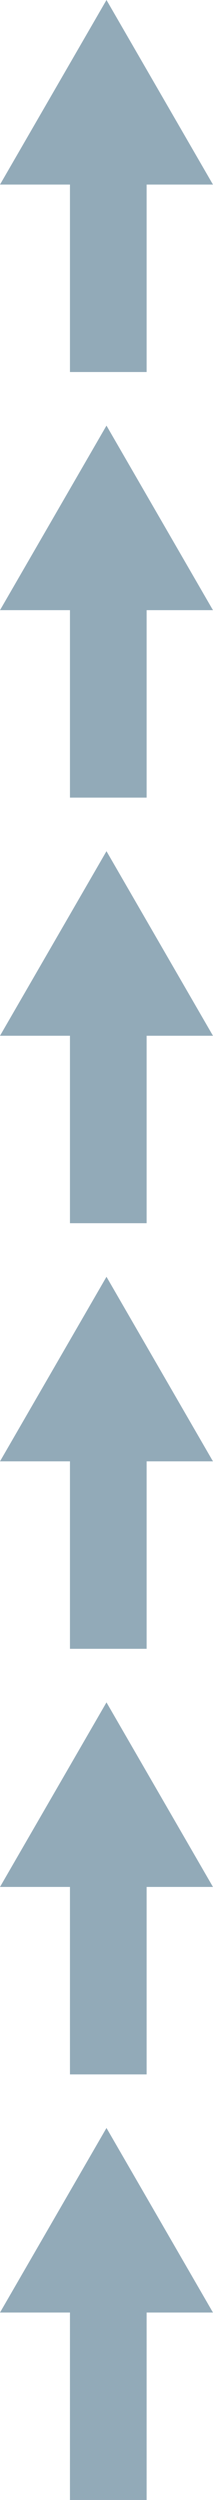 <?xml version="1.0" encoding="UTF-8"?> <svg xmlns="http://www.w3.org/2000/svg" width="589" height="6908" viewBox="0 0 589 6908" fill="none"><g clip-path="url(#clip0_1166_26521)"><path fill-rule="evenodd" clip-rule="evenodd" d="M0 510L294.449 0L588.897 510H405.449V1028H193.449V510H0Z" fill="#92AAB8"></path><path fill-rule="evenodd" clip-rule="evenodd" d="M0 1686L294.449 1176L588.897 1686H405.449V2204H193.449V1686H0Z" fill="#92AAB8"></path><path fill-rule="evenodd" clip-rule="evenodd" d="M0 2862L294.449 2352L588.897 2862H405.449V3380H193.449V2862H0Z" fill="#92AAB8"></path><path fill-rule="evenodd" clip-rule="evenodd" d="M0 4038L294.449 3528L588.897 4038H405.449V4556H193.449V4038H0Z" fill="#92AAB8"></path><path fill-rule="evenodd" clip-rule="evenodd" d="M0 5214L294.449 4704L588.897 5214H405.449V5732H193.449V5214H0Z" fill="#92AAB8"></path><path fill-rule="evenodd" clip-rule="evenodd" d="M0 6390L294.449 5880L588.897 6390H405.449V6908H193.449V6390H0Z" fill="#92AAB8"></path></g><defs><clipPath id="clip0_1166_26521"><rect width="589" height="6908" fill="white"></rect></clipPath></defs></svg> 